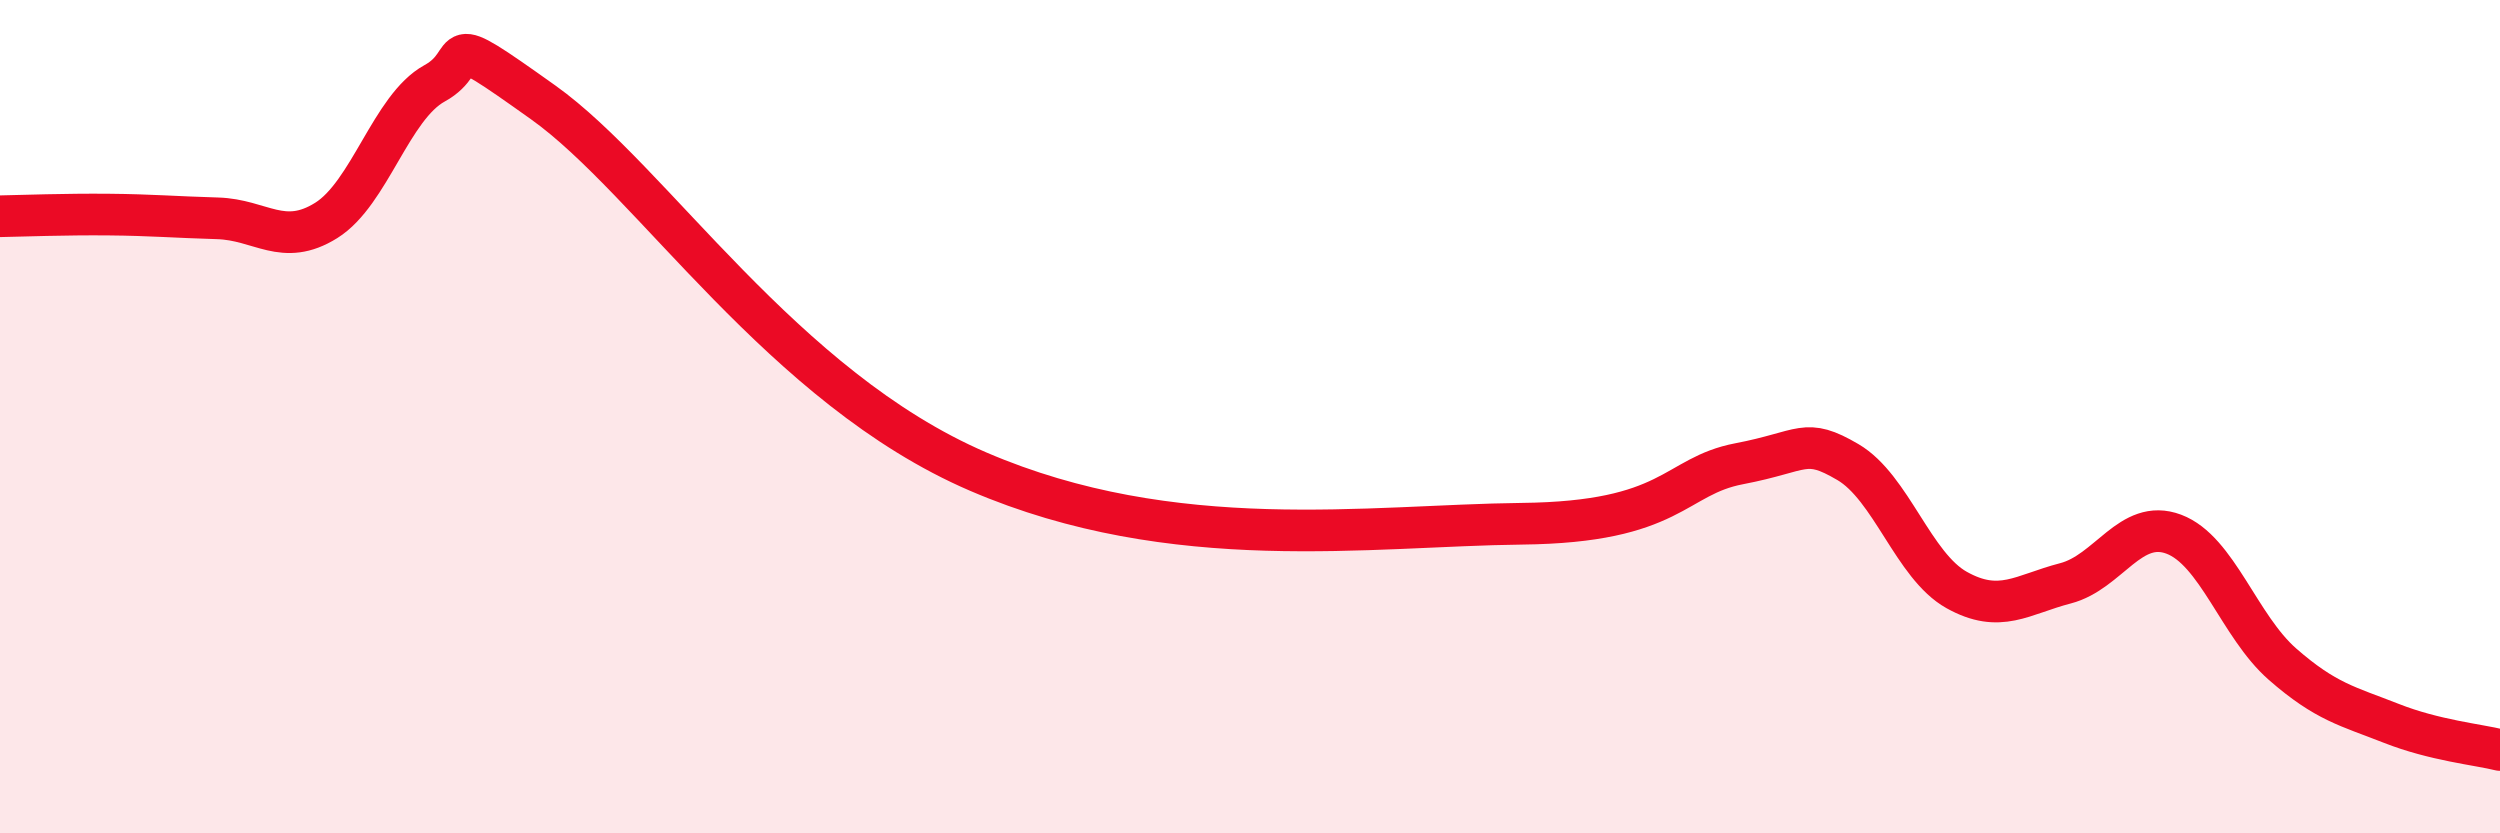 
    <svg width="60" height="20" viewBox="0 0 60 20" xmlns="http://www.w3.org/2000/svg">
      <path
        d="M 0,5.19 C 0.52,5.18 1.57,5.14 2.61,5.15 C 3.65,5.16 4.18,5.21 5.22,5.24 C 6.26,5.27 6.79,5.94 7.83,5.29 C 8.87,4.64 9.39,2.57 10.43,2 C 11.47,1.43 10.43,0.6 13.04,2.46 C 15.65,4.32 18.78,9.3 23.48,11.32 C 28.18,13.34 32.87,12.61 36.52,12.57 C 40.17,12.53 40.17,11.43 41.74,11.13 C 43.31,10.83 43.31,10.48 44.35,11.09 C 45.39,11.7 45.92,13.58 46.96,14.16 C 48,14.74 48.53,14.27 49.57,14 C 50.61,13.73 51.13,12.43 52.17,12.82 C 53.21,13.21 53.74,15.03 54.78,15.94 C 55.82,16.85 56.35,16.95 57.39,17.36 C 58.43,17.77 59.48,17.87 60,18L60 20L0 20Z"
        fill="#EB0A25"
        opacity="0.1"
        stroke-linecap="round"
        stroke-linejoin="round"
      />
      <path
        d="M 0,5.19 C 0.52,5.18 1.57,5.14 2.61,5.15 C 3.65,5.16 4.18,5.21 5.22,5.24 C 6.26,5.27 6.79,5.94 7.83,5.29 C 8.87,4.64 9.39,2.57 10.43,2 C 11.47,1.43 10.43,0.6 13.04,2.46 C 15.65,4.32 18.78,9.3 23.48,11.32 C 28.18,13.34 32.87,12.61 36.52,12.57 C 40.17,12.53 40.17,11.43 41.74,11.13 C 43.31,10.83 43.31,10.48 44.35,11.09 C 45.39,11.7 45.92,13.58 46.96,14.16 C 48,14.74 48.53,14.27 49.57,14 C 50.61,13.73 51.13,12.43 52.17,12.82 C 53.21,13.21 53.74,15.03 54.78,15.94 C 55.82,16.85 56.35,16.95 57.39,17.36 C 58.43,17.77 59.48,17.87 60,18"
        stroke="#EB0A25"
        stroke-width="1"
        fill="none"
        stroke-linecap="round"
        stroke-linejoin="round"
      />
    </svg>
  